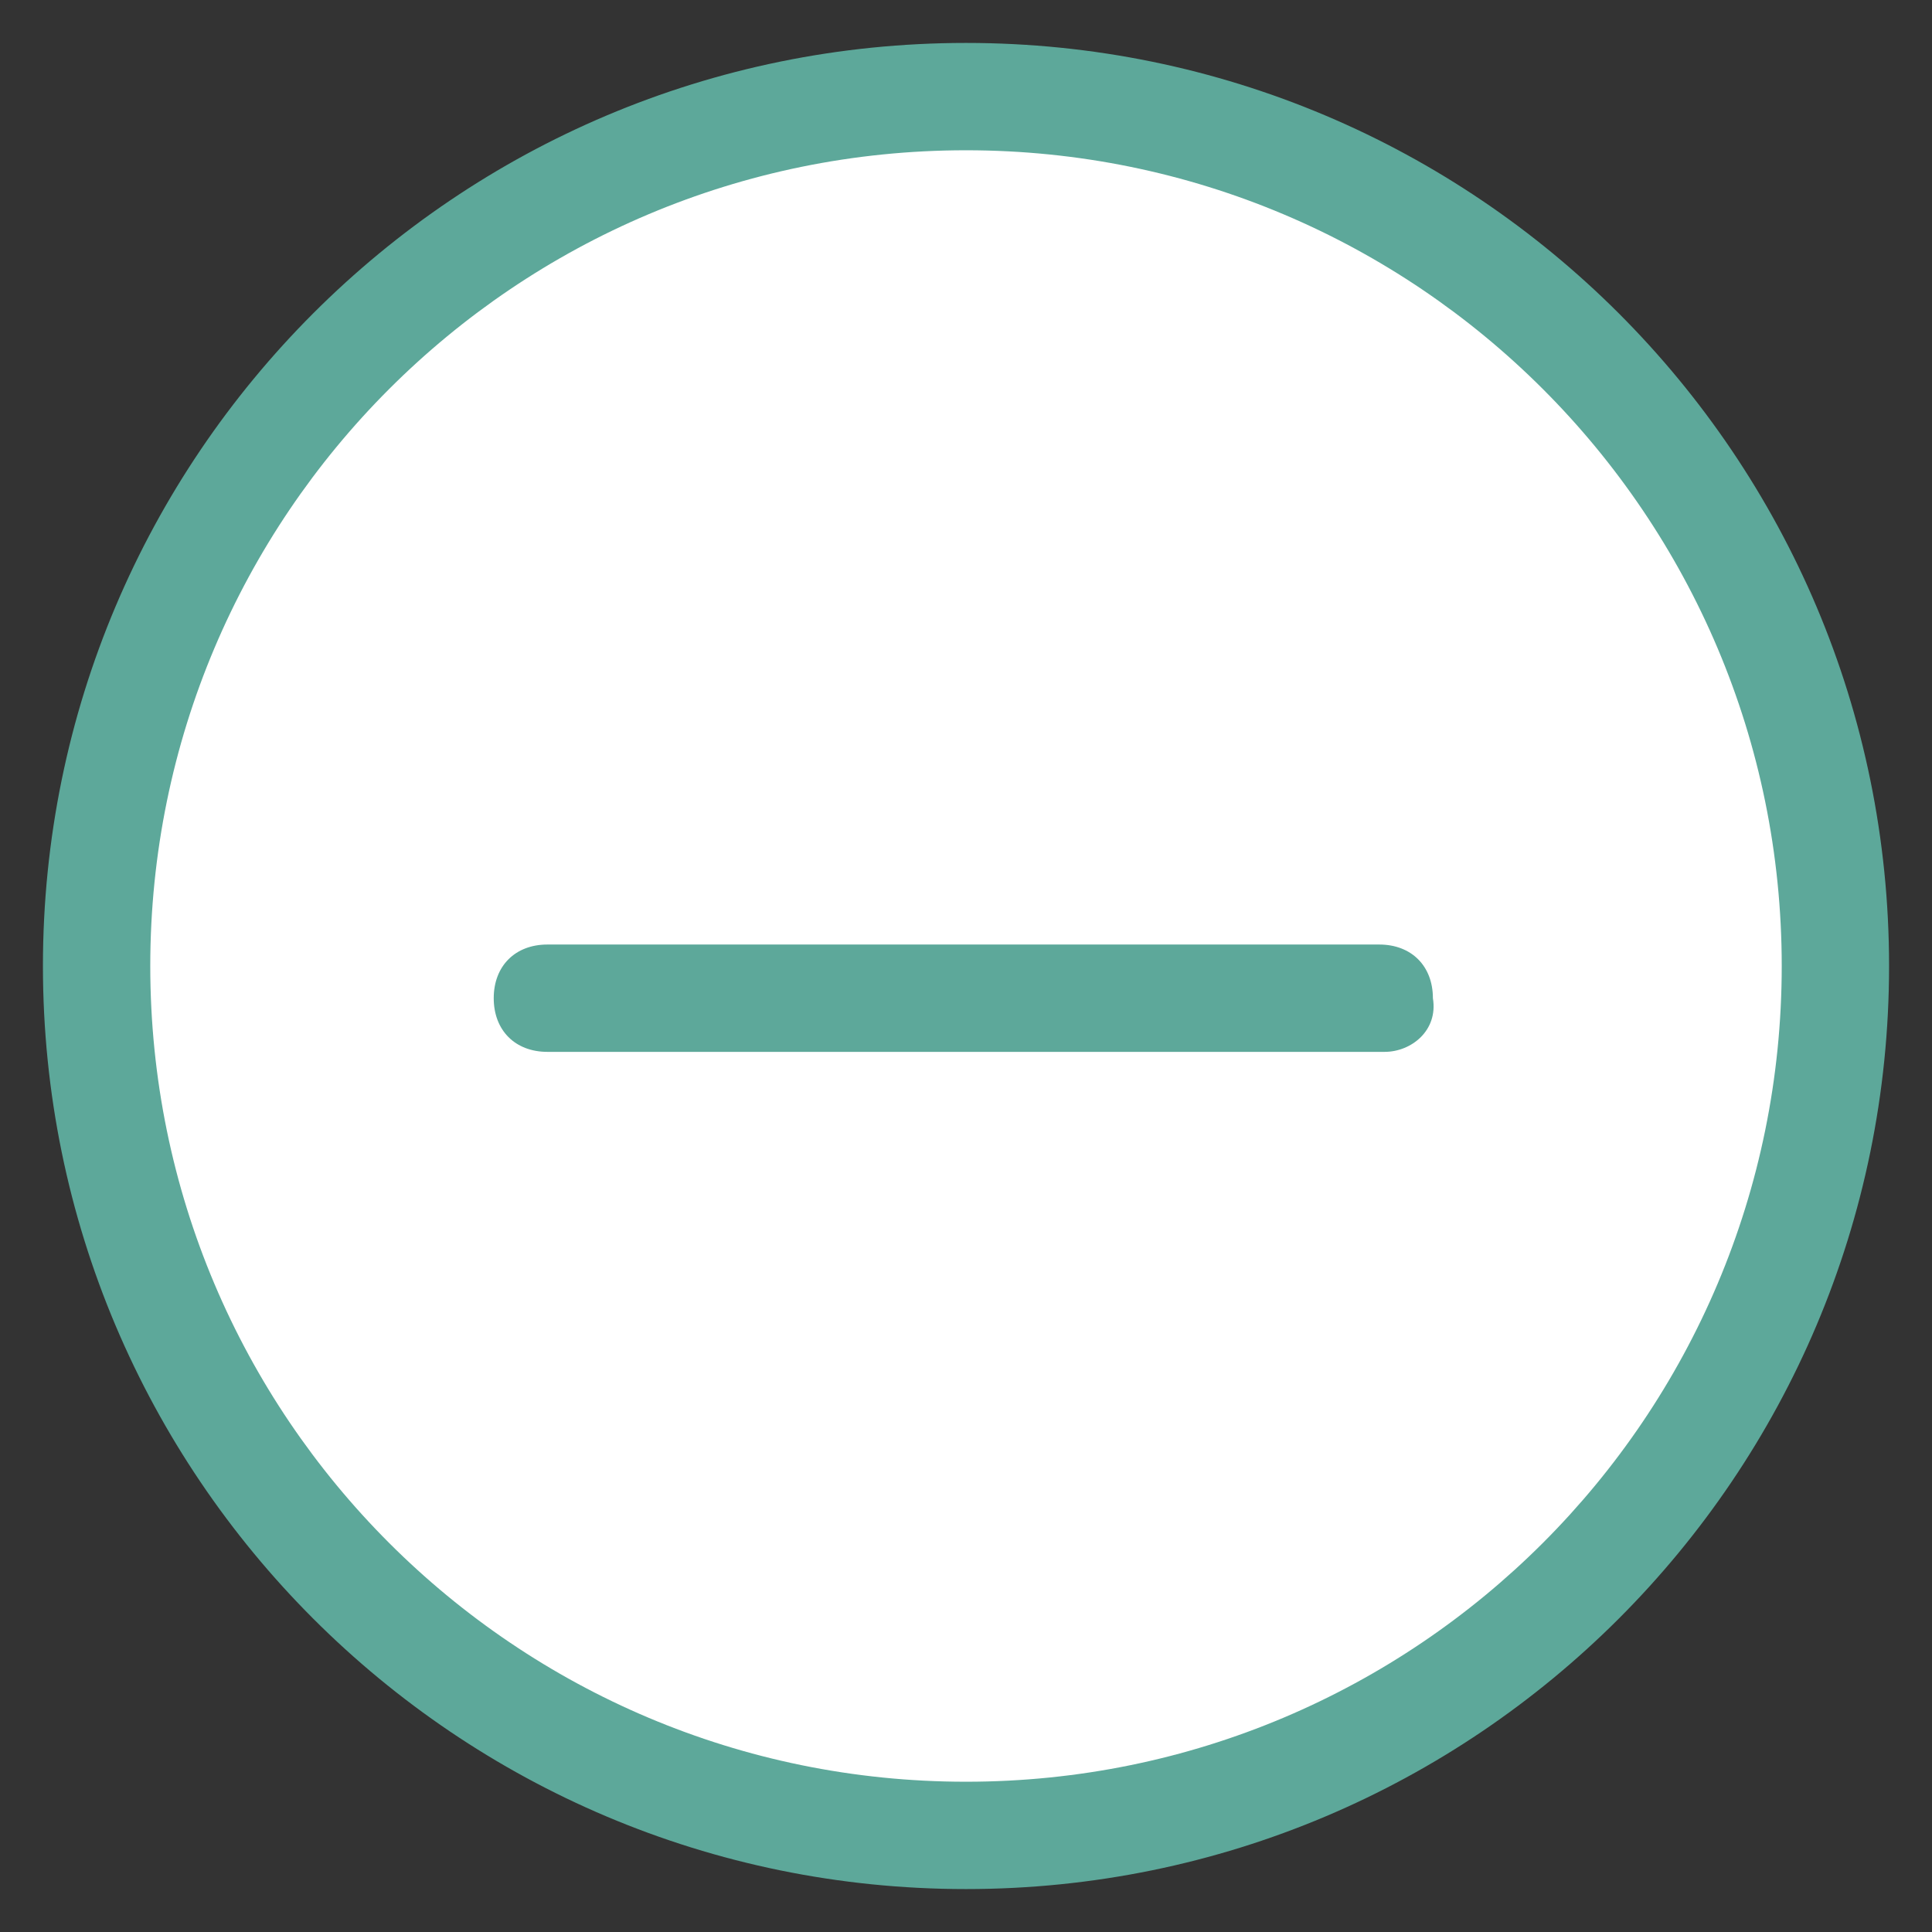 <?xml version="1.0" encoding="utf-8"?>
<!-- Generator: Adobe Illustrator 27.1.0, SVG Export Plug-In . SVG Version: 6.00 Build 0)  -->
<svg version="1.1" id="Layer_1" xmlns="http://www.w3.org/2000/svg" xmlns:xlink="http://www.w3.org/1999/xlink" x="0px" y="0px"
	 viewBox="0 0 36 36" style="enable-background:new 0 0 36 36;" xml:space="preserve">
<rect x="0" y="0" width="36" height="36" fill="#333333" stroke="none"/>
<style type="text/css">
	.st0{fill:#FFFFFF;}
	.st1{fill:#5DA89A;}
</style>
<g id="Group_49889" transform="translate(1 1)">
	<g>
		<circle id="Ellipse_312_00000050625145965071632110000010504012691582866076_" class="st0" cx="17" cy="17" r="16.2"/>
		<path class="st1" d="M17,34.2C7.5,34.2-0.2,26.5-0.2,17S7.5-0.2,17-0.2S34.2,7.5,34.2,17S26.5,34.2,17,34.2z M17,1.8
			C8.6,1.8,1.8,8.6,1.8,17S8.6,32.2,17,32.2S32.2,25.4,32.2,17S25.4,1.8,17,1.8z"/>
	</g>
	<path class="st1" d="M24.8,18.6H9.2c-0.6,0-1-0.4-1-1c0-0.6,0.4-1,1-1h15.5c0.6,0,1,0.4,1,1C25.8,18.2,25.3,18.6,24.8,18.6z"/>
</g>
</svg>
